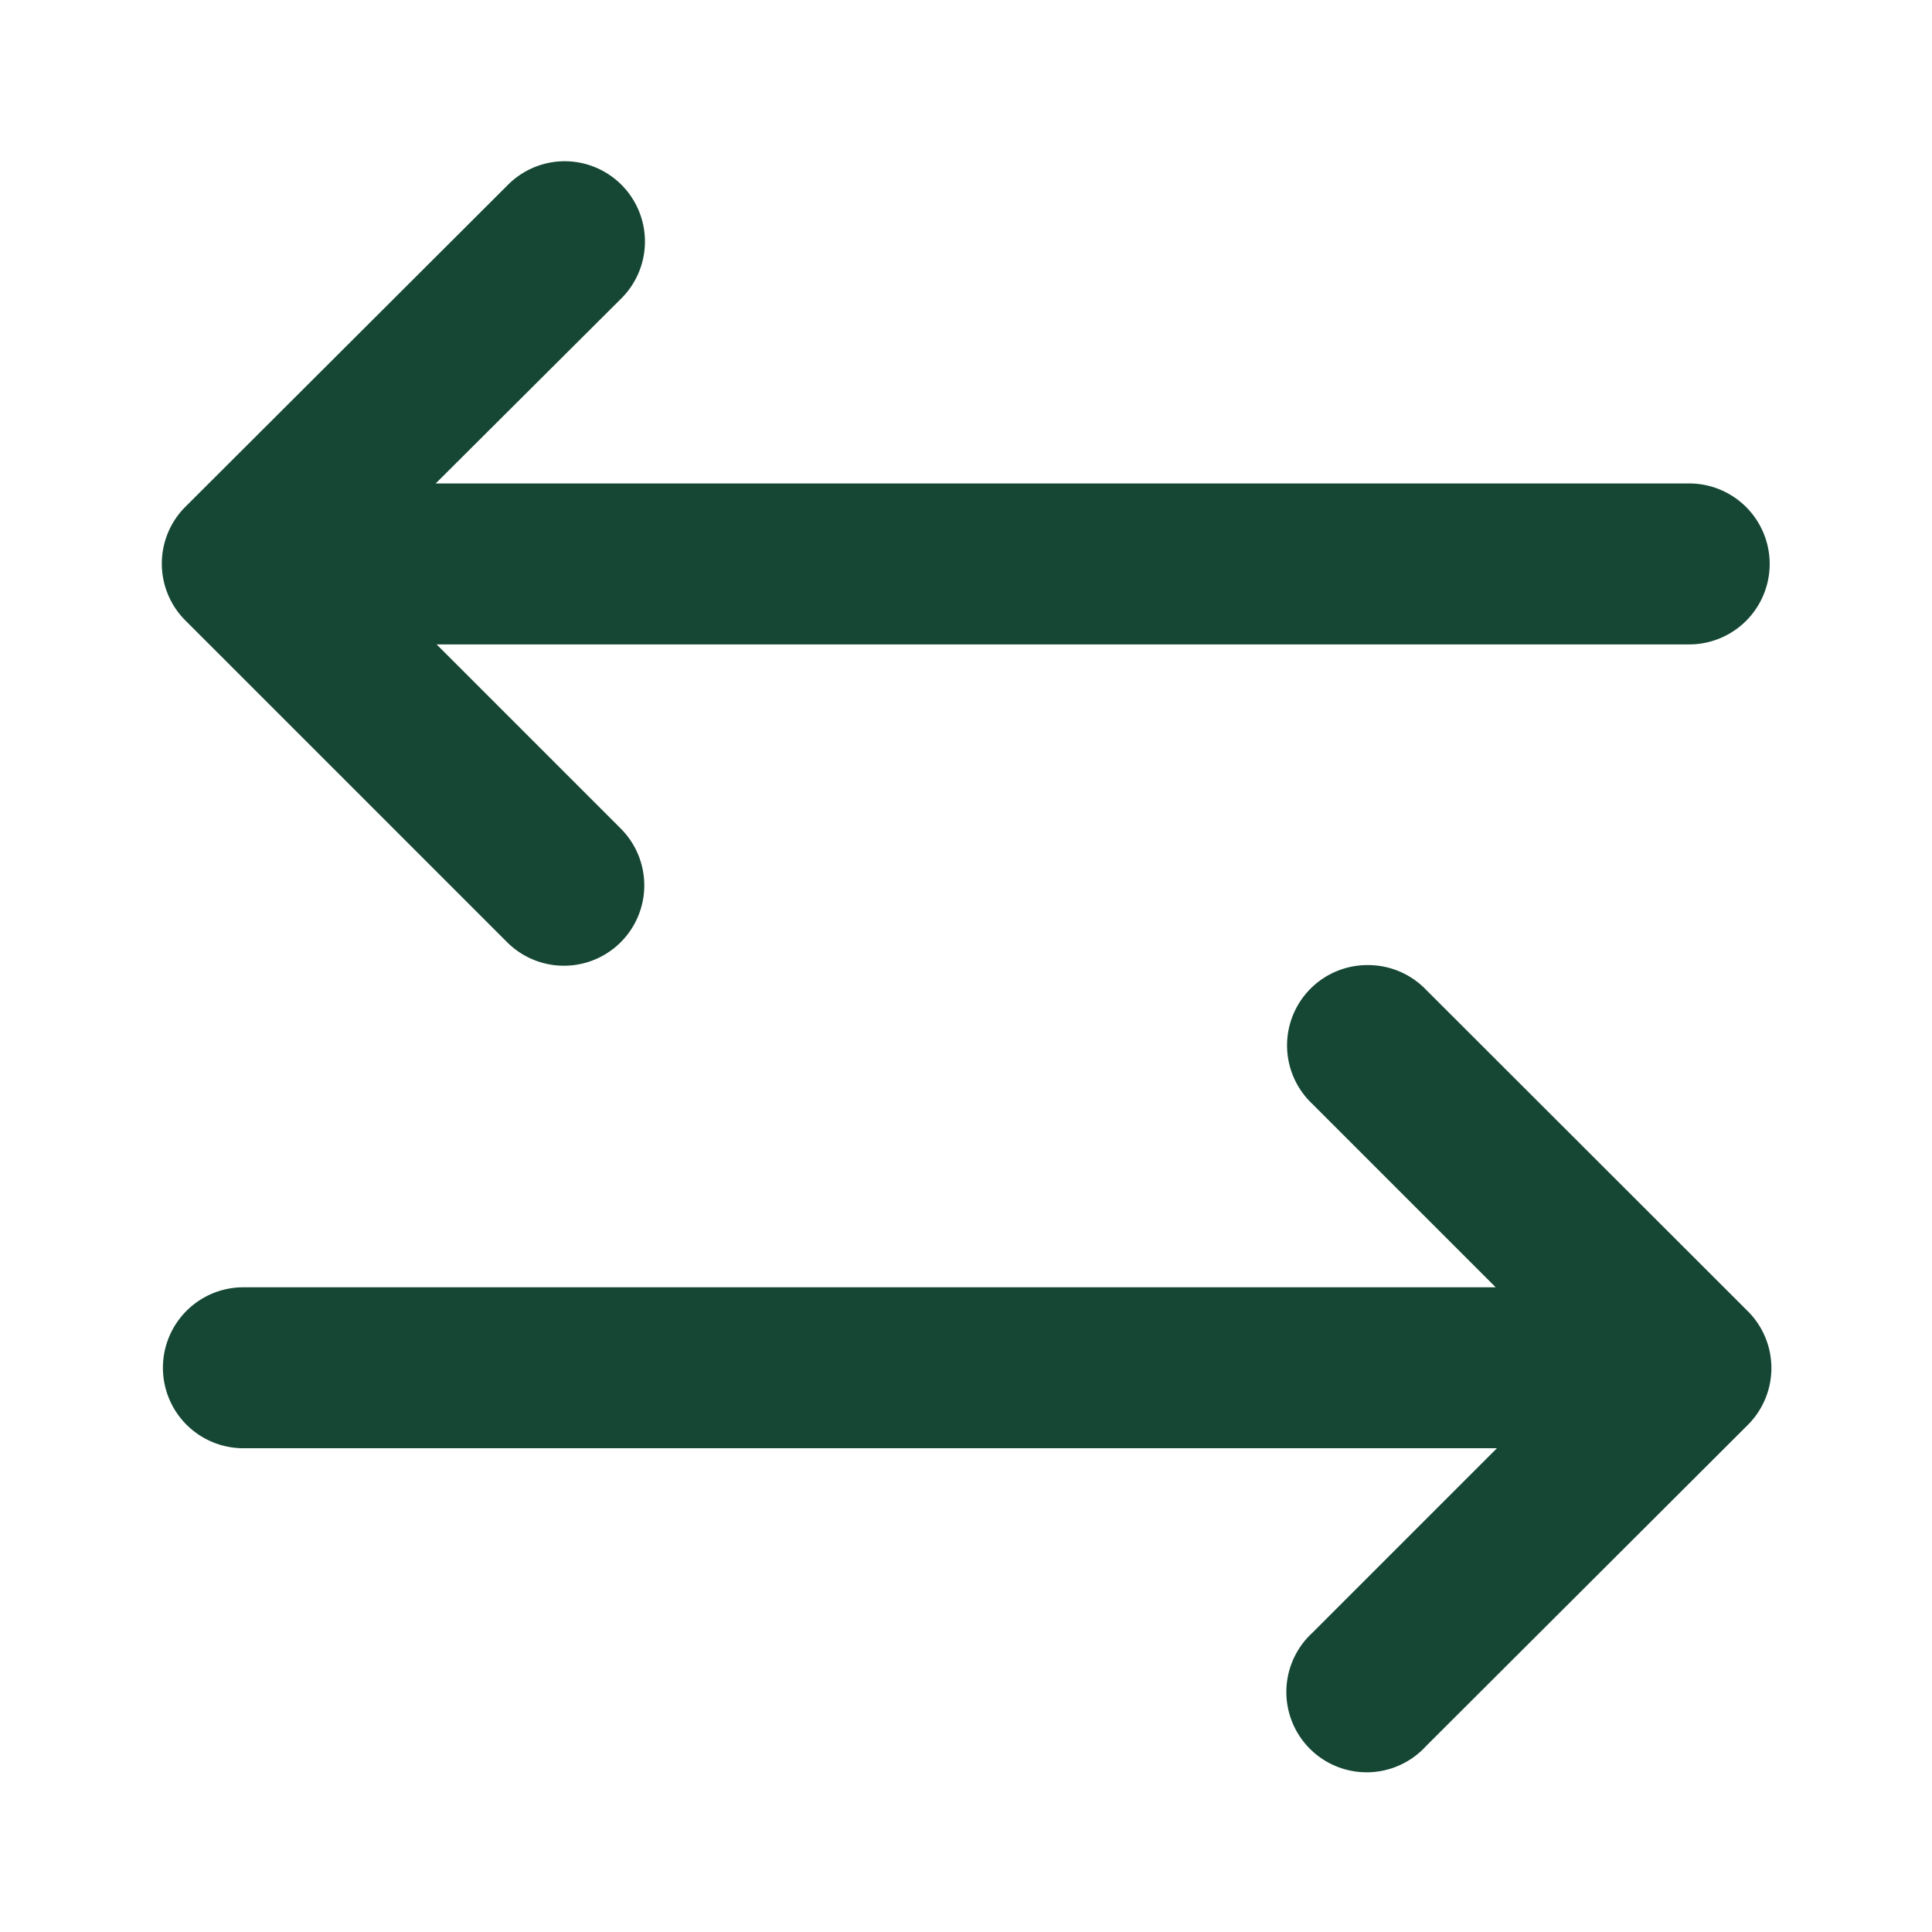 <svg xmlns="http://www.w3.org/2000/svg" version="1.1" xmlns:xlink="http://www.w3.org/1999/xlink" width="512" height="512" x="0" y="0" viewBox="0 0 6.35 6.35" style="enable-background:new 0 0 512 512" xml:space="preserve" class=""><g><path d="M1.849.53a.264.264 0 0 0-.182.08L.61 1.665a.264.264 0 0 0 0 .375l1.057 1.057a.264.264 0 1 0 .373-.374l-.605-.605h4.117a.264.264 0 0 0 0-.529h-4.12L2.04.983A.264.264 0 0 0 1.849.53zm2.646 2.642a.264.264 0 0 0-.183.455l.604.604H.8a.264.264 0 1 0 0 .529h4.12l-.607.607a.264.264 0 1 0 .374.372l1.057-1.055a.264.264 0 0 0 0-.375L4.686 3.252a.264.264 0 0 0-.191-.08z" fill="#154734" opacity="1" data-original="#000000" class=""></path></g></svg>